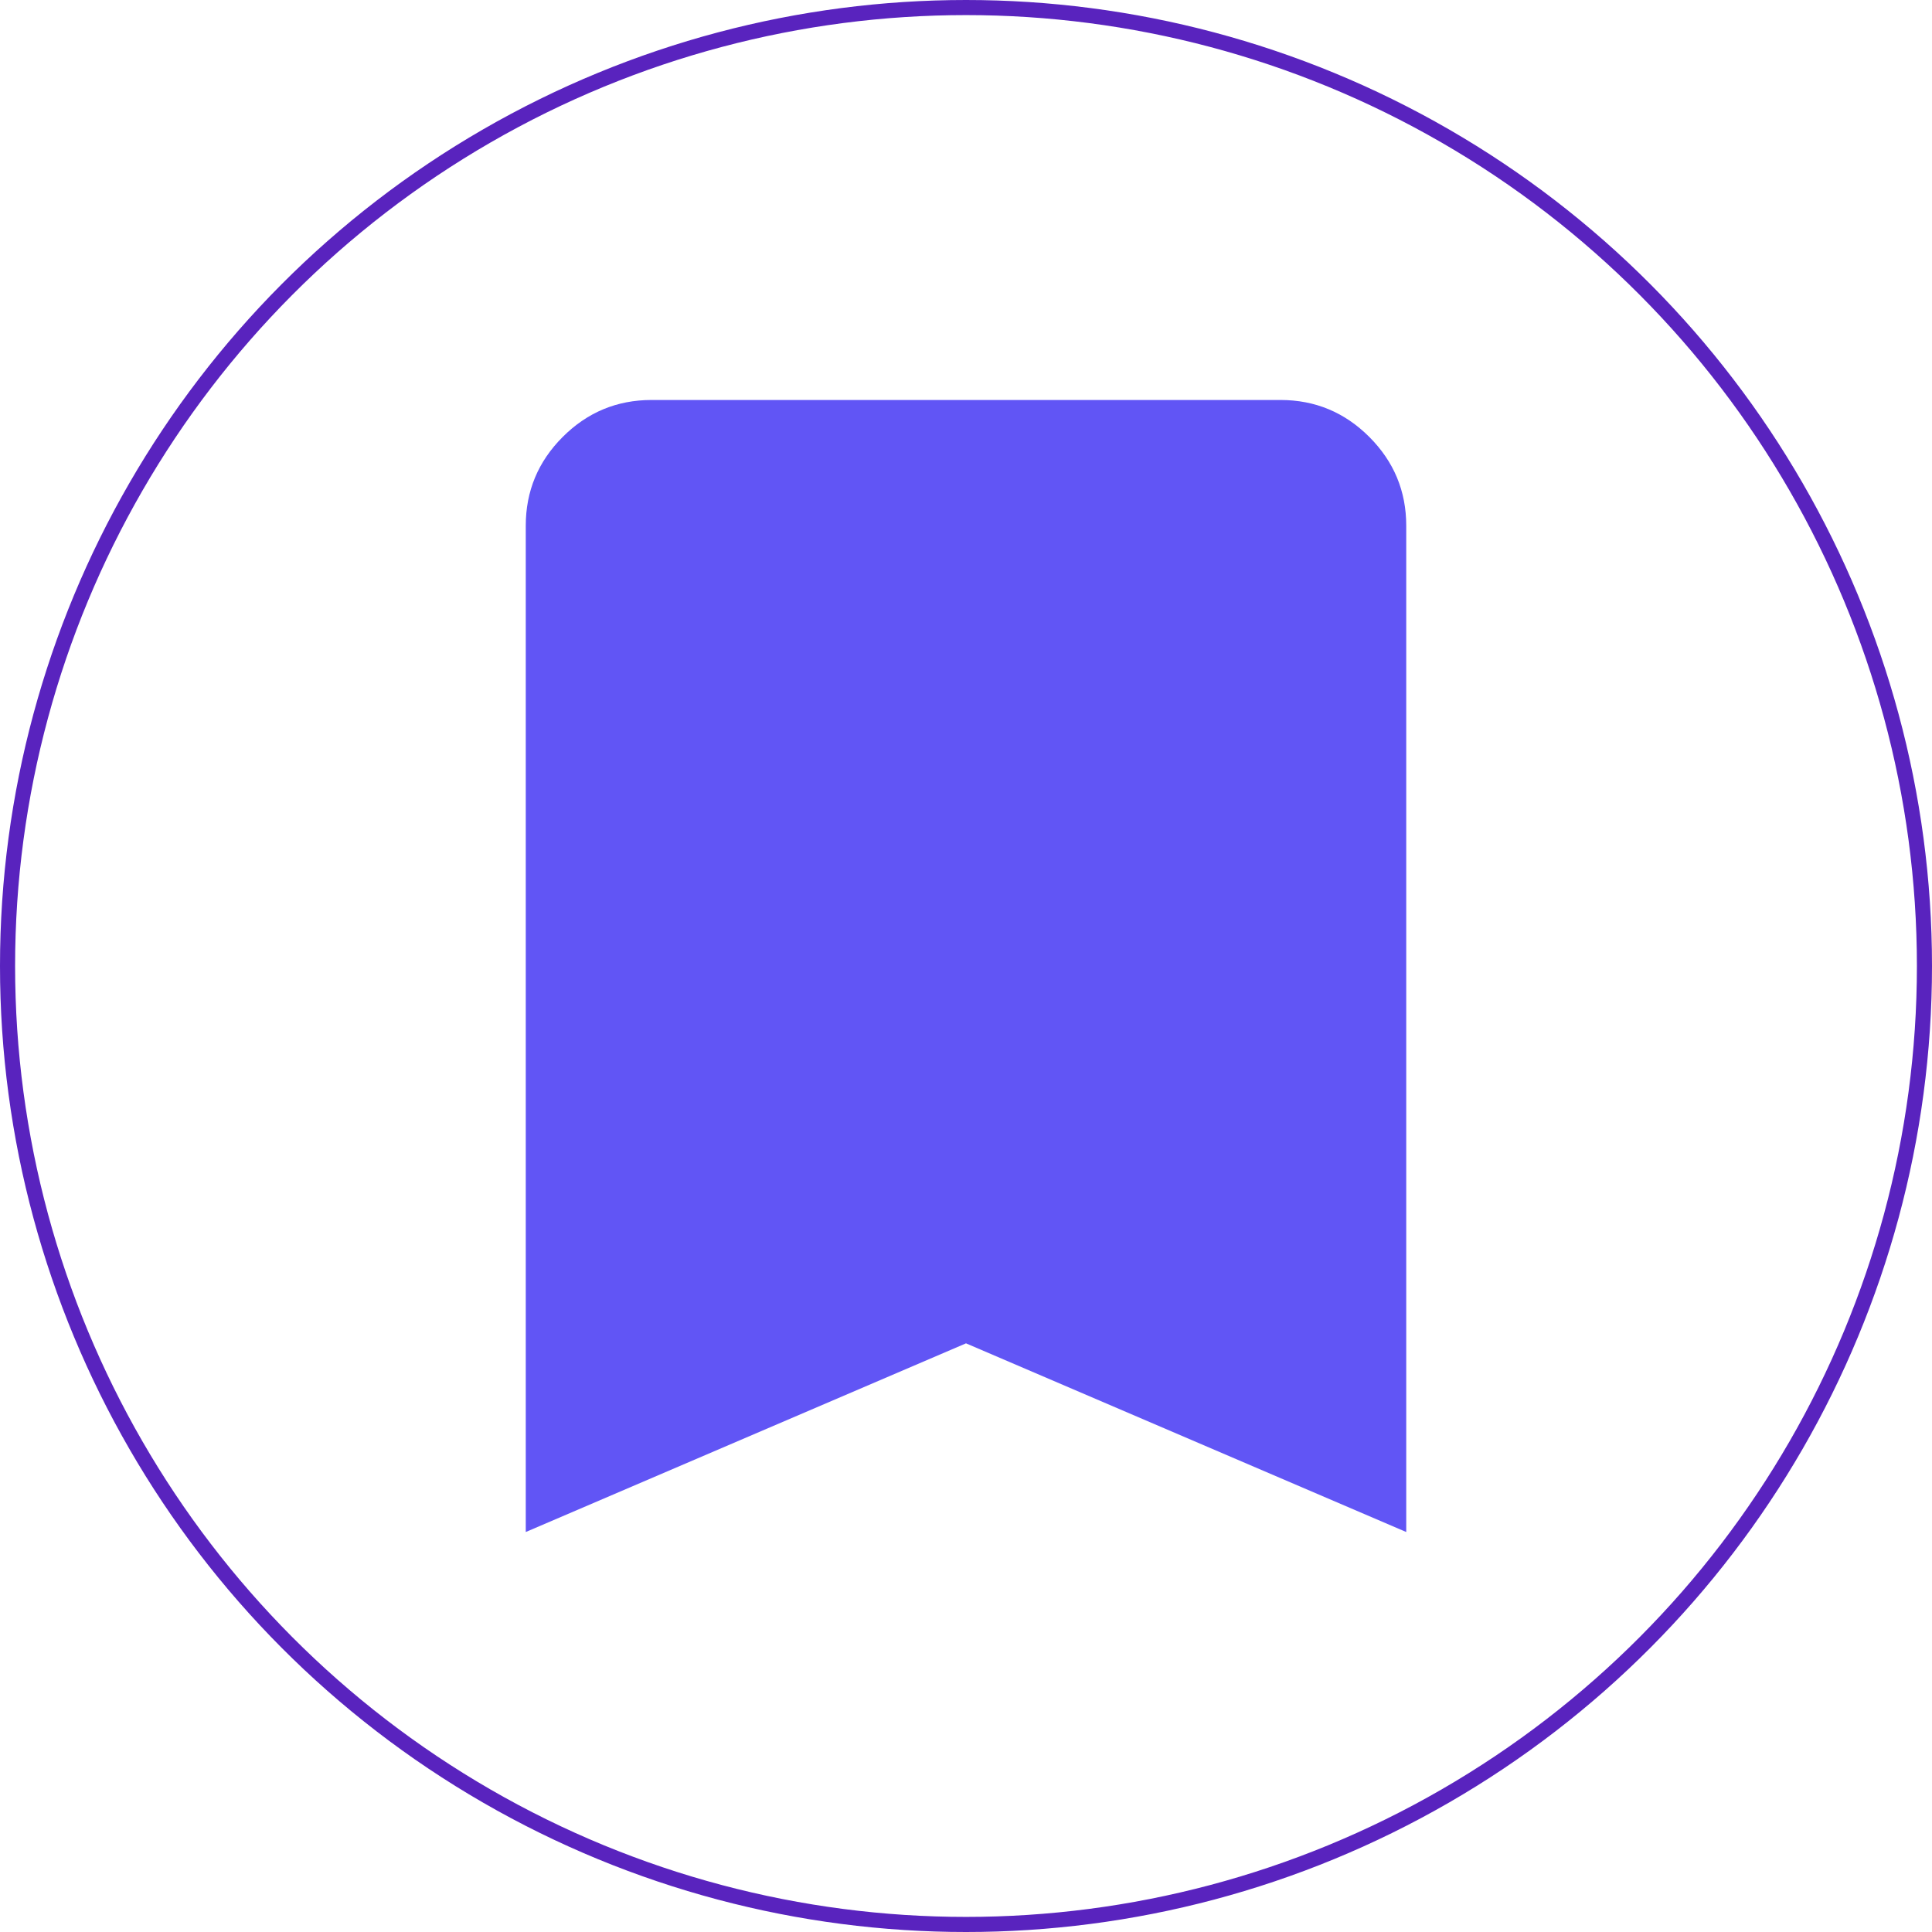 <svg width="128" height="128" viewBox="0 0 128 128" fill="none" xmlns="http://www.w3.org/2000/svg">
<circle cx="64" cy="64" r="63.5" stroke="#5923BE"/>
<path d="M34.833 101.5V34.833C34.833 32.542 35.649 30.58 37.281 28.948C38.913 27.316 40.875 26.5 43.167 26.5H84.833C87.125 26.5 89.087 27.316 90.719 28.948C92.351 30.58 93.167 32.542 93.167 34.833V101.5L64 89L34.833 101.5Z" fill="#6155F5"/>
</svg>
